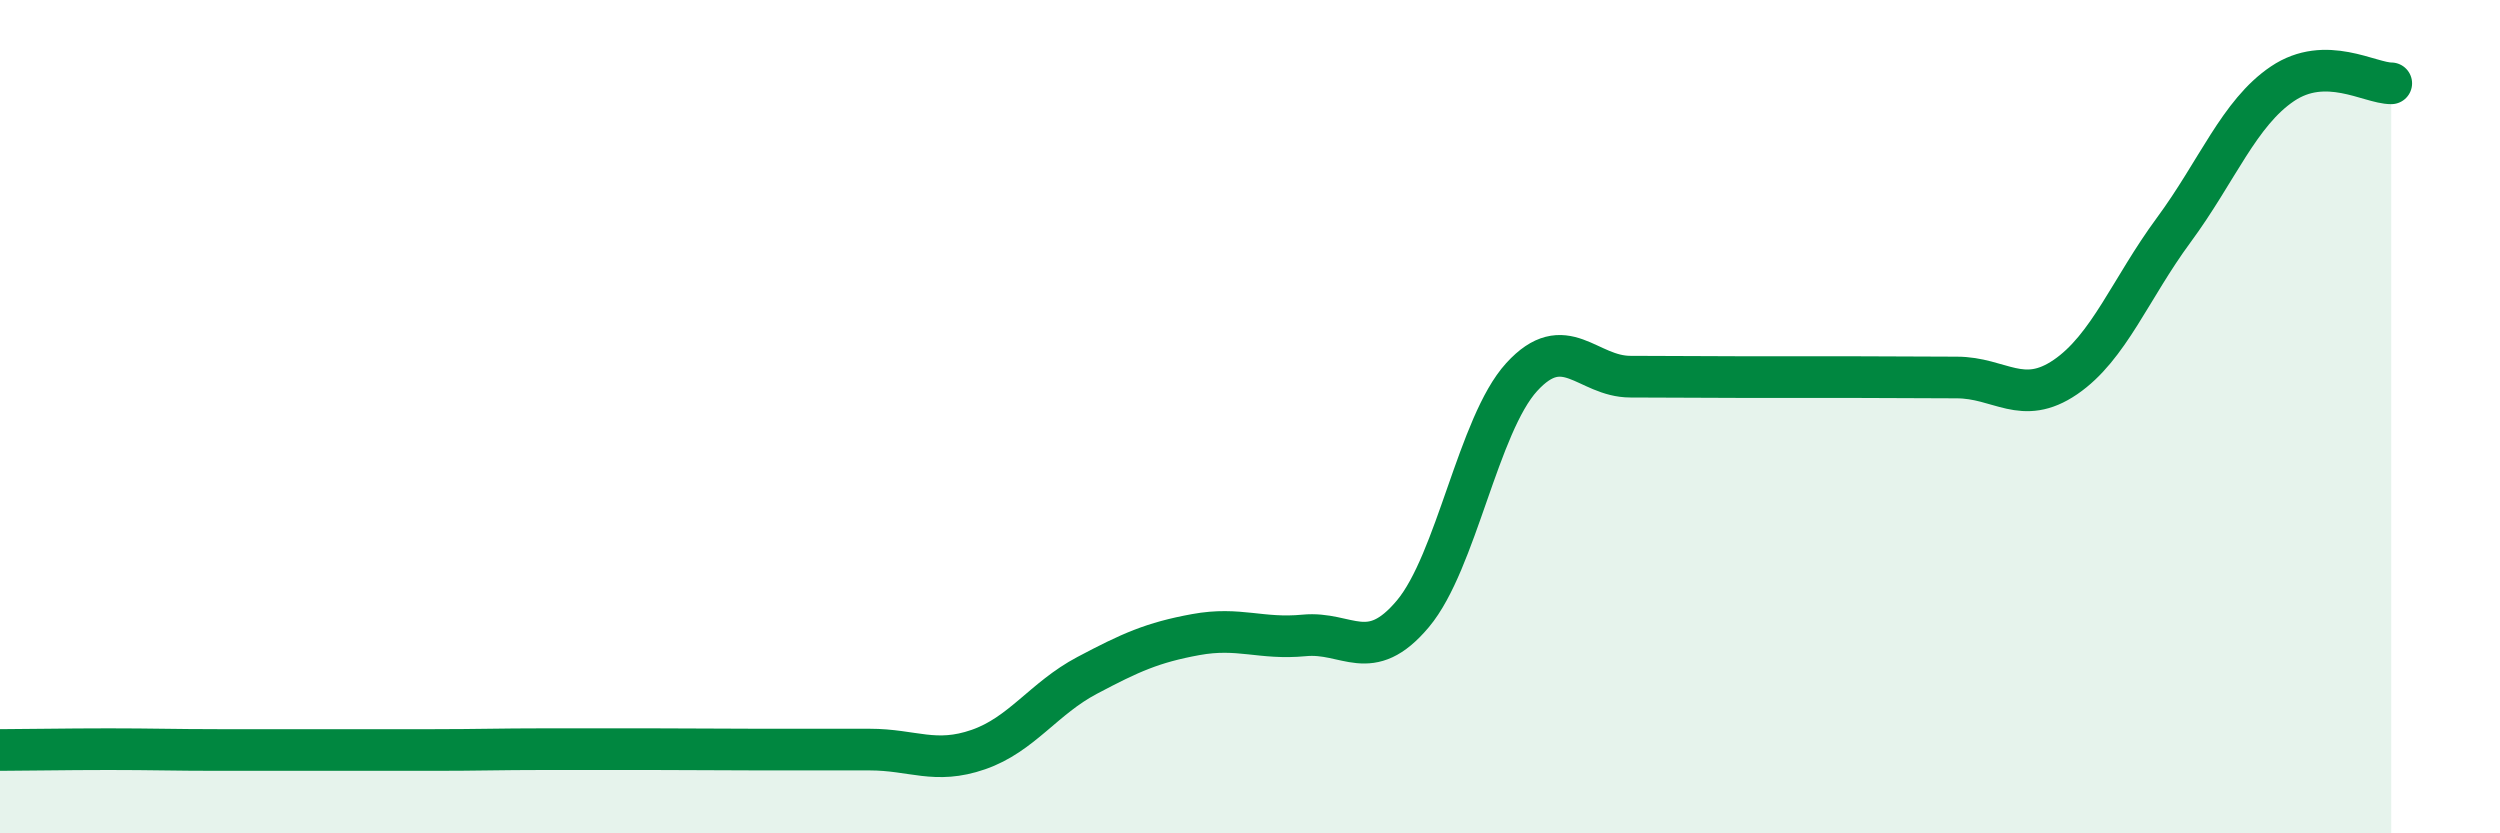 
    <svg width="60" height="20" viewBox="0 0 60 20" xmlns="http://www.w3.org/2000/svg">
      <path
        d="M 0,18 C 0.52,18 1.57,17.98 2.61,17.98 C 3.65,17.98 4.18,18 5.22,18 C 6.26,18 6.79,18 7.83,18 C 8.87,18 9.39,18 10.43,18 C 11.47,18 12,17.98 13.04,17.98 C 14.08,17.98 14.61,17.98 15.65,17.98 C 16.69,17.98 17.22,17.99 18.26,17.99 C 19.3,17.99 19.83,17.99 20.87,17.99 C 21.91,17.99 22.44,18.35 23.48,17.99 C 24.52,17.63 25.05,16.76 26.09,16.21 C 27.13,15.66 27.66,15.42 28.7,15.23 C 29.74,15.04 30.26,15.35 31.3,15.25 C 32.34,15.15 32.87,15.97 33.91,14.73 C 34.95,13.49 35.48,10.19 36.52,9.05 C 37.56,7.91 38.09,9.04 39.13,9.04 C 40.17,9.04 40.7,9.05 41.74,9.05 C 42.78,9.05 43.31,9.05 44.35,9.05 C 45.39,9.05 45.92,9.06 46.96,9.06 C 48,9.06 48.53,9.76 49.57,9.05 C 50.61,8.34 51.13,6.93 52.17,5.52 C 53.21,4.11 53.74,2.71 54.78,2.01 C 55.82,1.31 56.87,2 57.39,2L57.39 20L0 20Z"
        fill="#008740"
        opacity="0.1"
        stroke-linecap="round"
        stroke-linejoin="round"
      />
      <path
        d="M 0,18 C 0.52,18 1.57,17.98 2.61,17.98 C 3.65,17.98 4.18,18 5.22,18 C 6.26,18 6.79,18 7.83,18 C 8.87,18 9.39,18 10.43,18 C 11.47,18 12,17.98 13.04,17.98 C 14.08,17.98 14.61,17.98 15.65,17.98 C 16.69,17.98 17.22,17.99 18.26,17.99 C 19.3,17.99 19.83,17.99 20.87,17.99 C 21.91,17.99 22.44,18.35 23.48,17.99 C 24.52,17.63 25.05,16.76 26.09,16.21 C 27.13,15.66 27.66,15.42 28.7,15.23 C 29.74,15.04 30.26,15.35 31.3,15.25 C 32.34,15.15 32.87,15.97 33.91,14.73 C 34.95,13.49 35.48,10.19 36.52,9.05 C 37.56,7.91 38.09,9.04 39.13,9.04 C 40.17,9.04 40.7,9.05 41.74,9.05 C 42.78,9.05 43.31,9.05 44.35,9.05 C 45.39,9.05 45.92,9.06 46.96,9.06 C 48,9.06 48.53,9.76 49.57,9.05 C 50.61,8.34 51.13,6.93 52.17,5.52 C 53.21,4.11 53.74,2.71 54.78,2.01 C 55.82,1.31 56.87,2 57.39,2"
        stroke="#008740"
        stroke-width="1"
        fill="none"
        stroke-linecap="round"
        stroke-linejoin="round"
      />
    </svg>
  